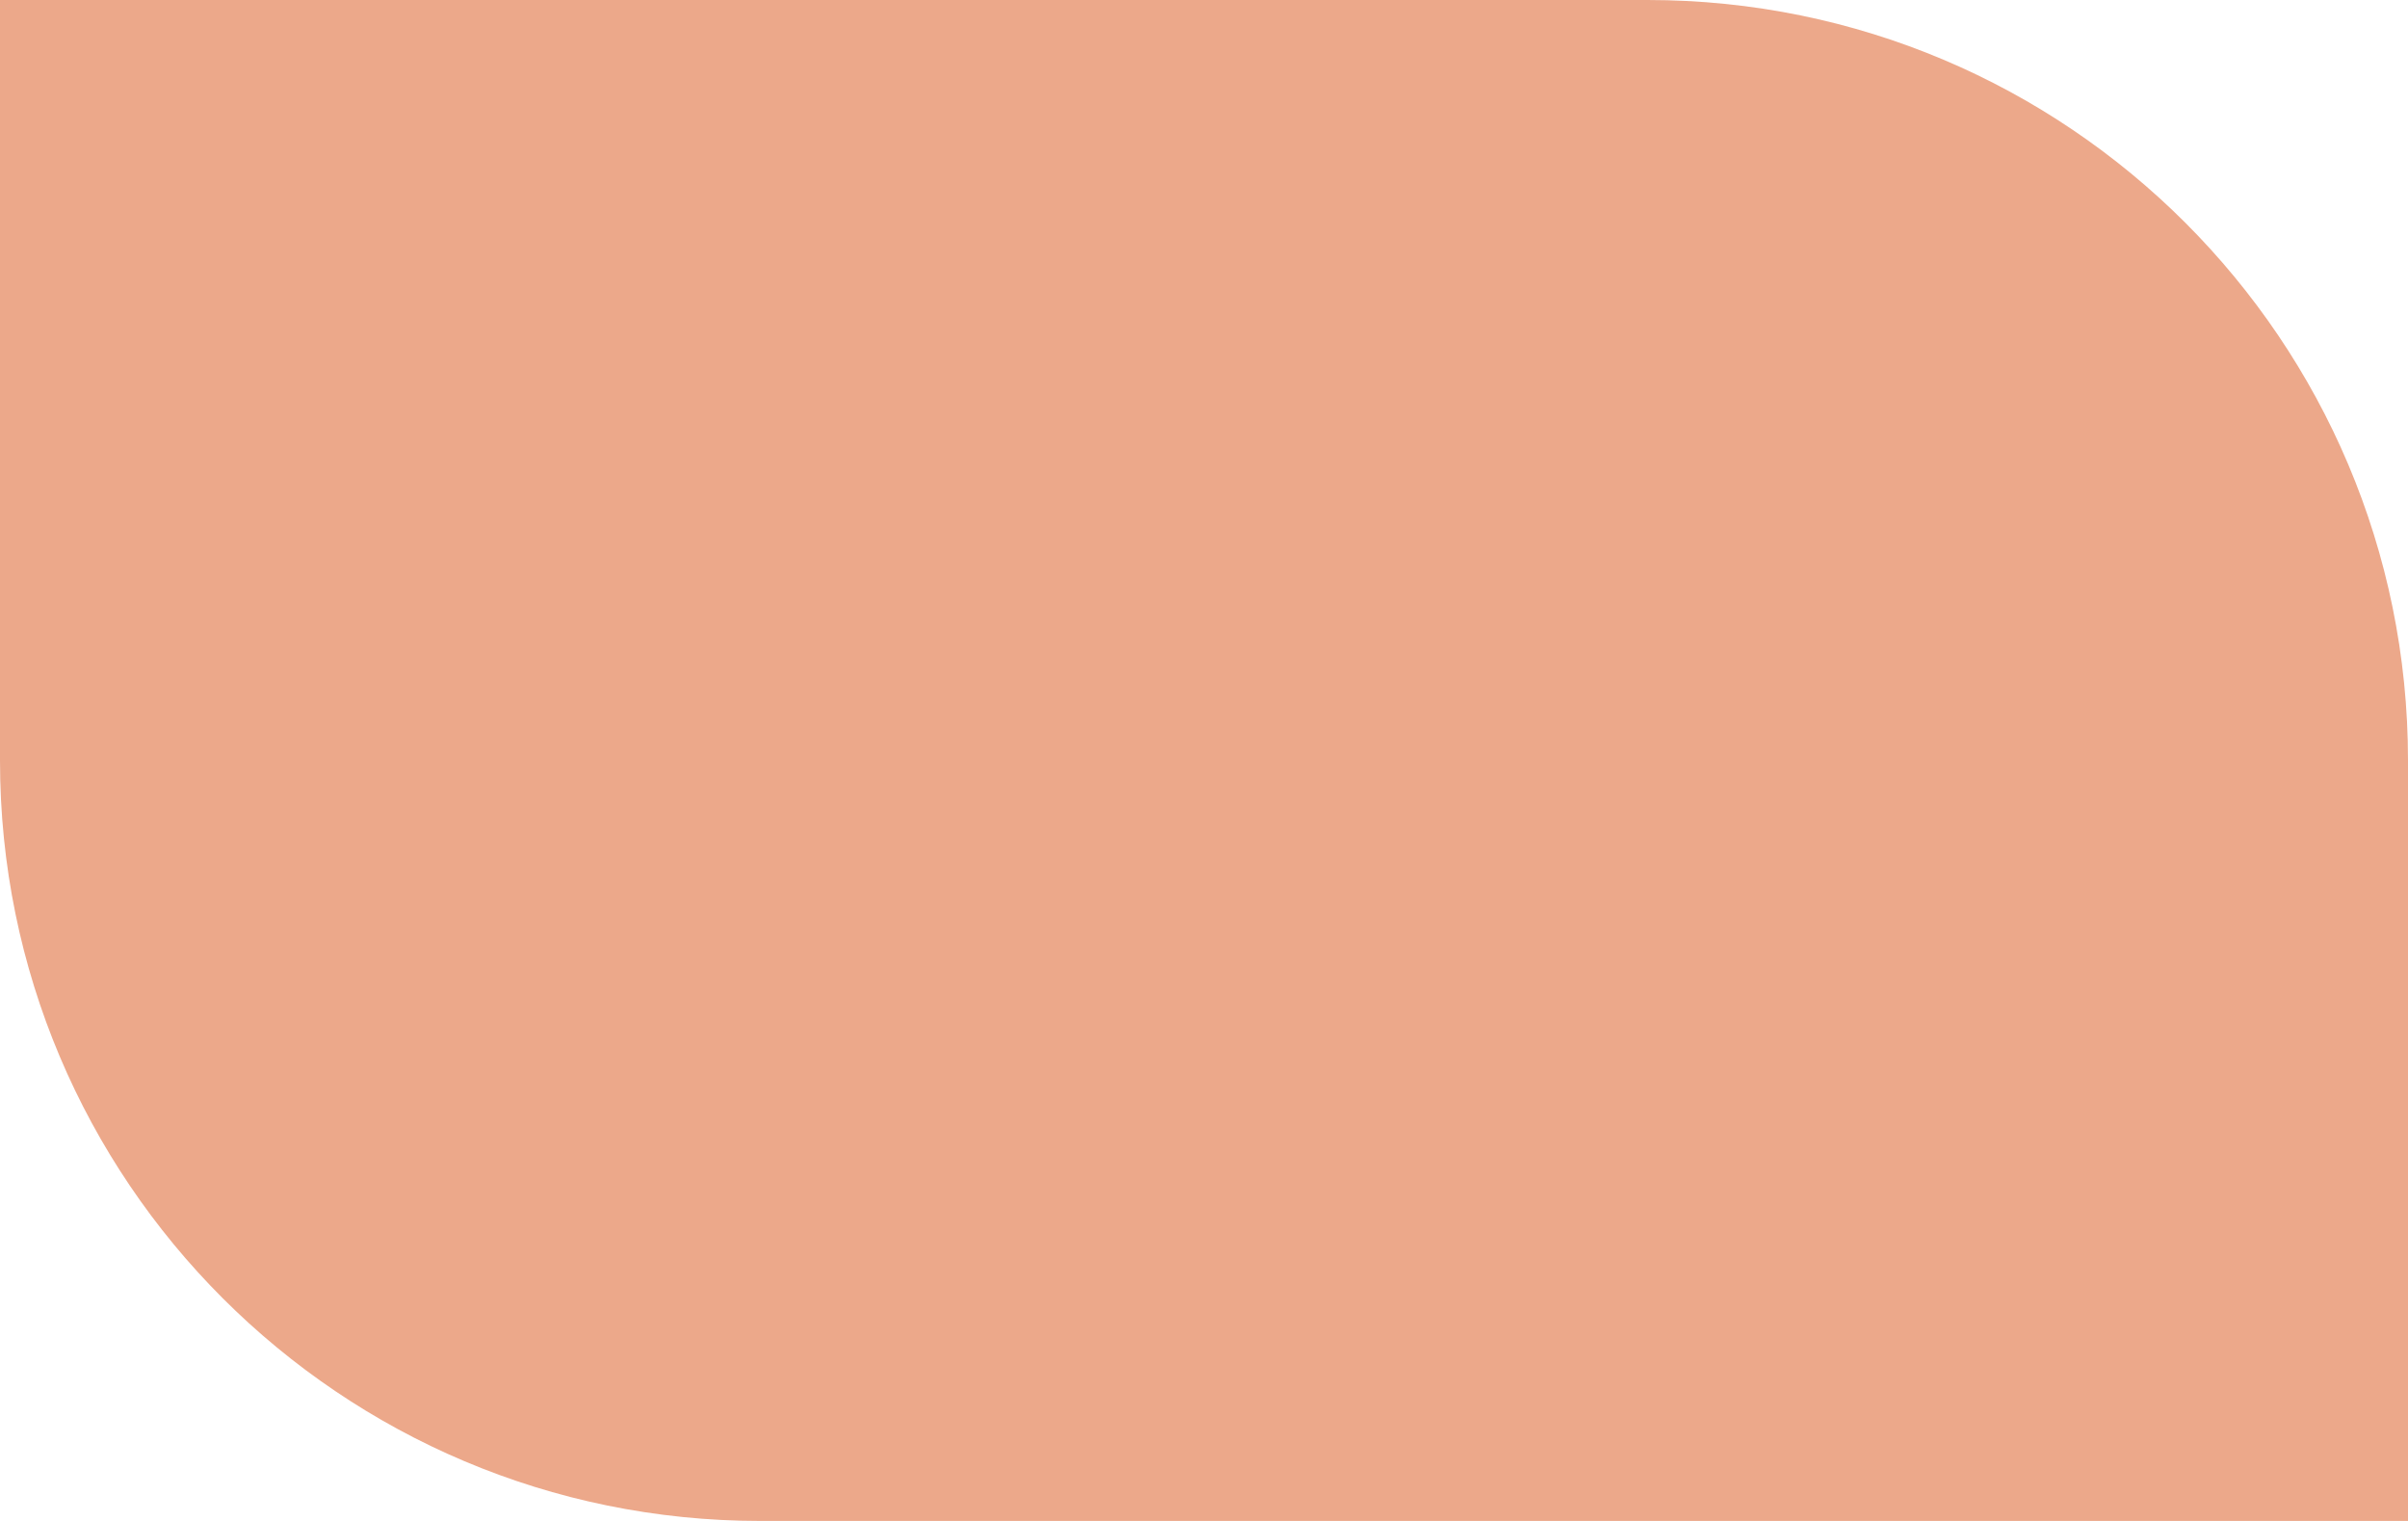 <?xml version="1.0" encoding="UTF-8"?> <svg xmlns="http://www.w3.org/2000/svg" width="19" height="12" viewBox="0 0 19 12" fill="none"> <path d="M0 0H13C16.314 0 19 2.686 19 6V12H6C2.686 12 0 9.314 0 6V0Z" fill="#ECA88A"></path> </svg> 